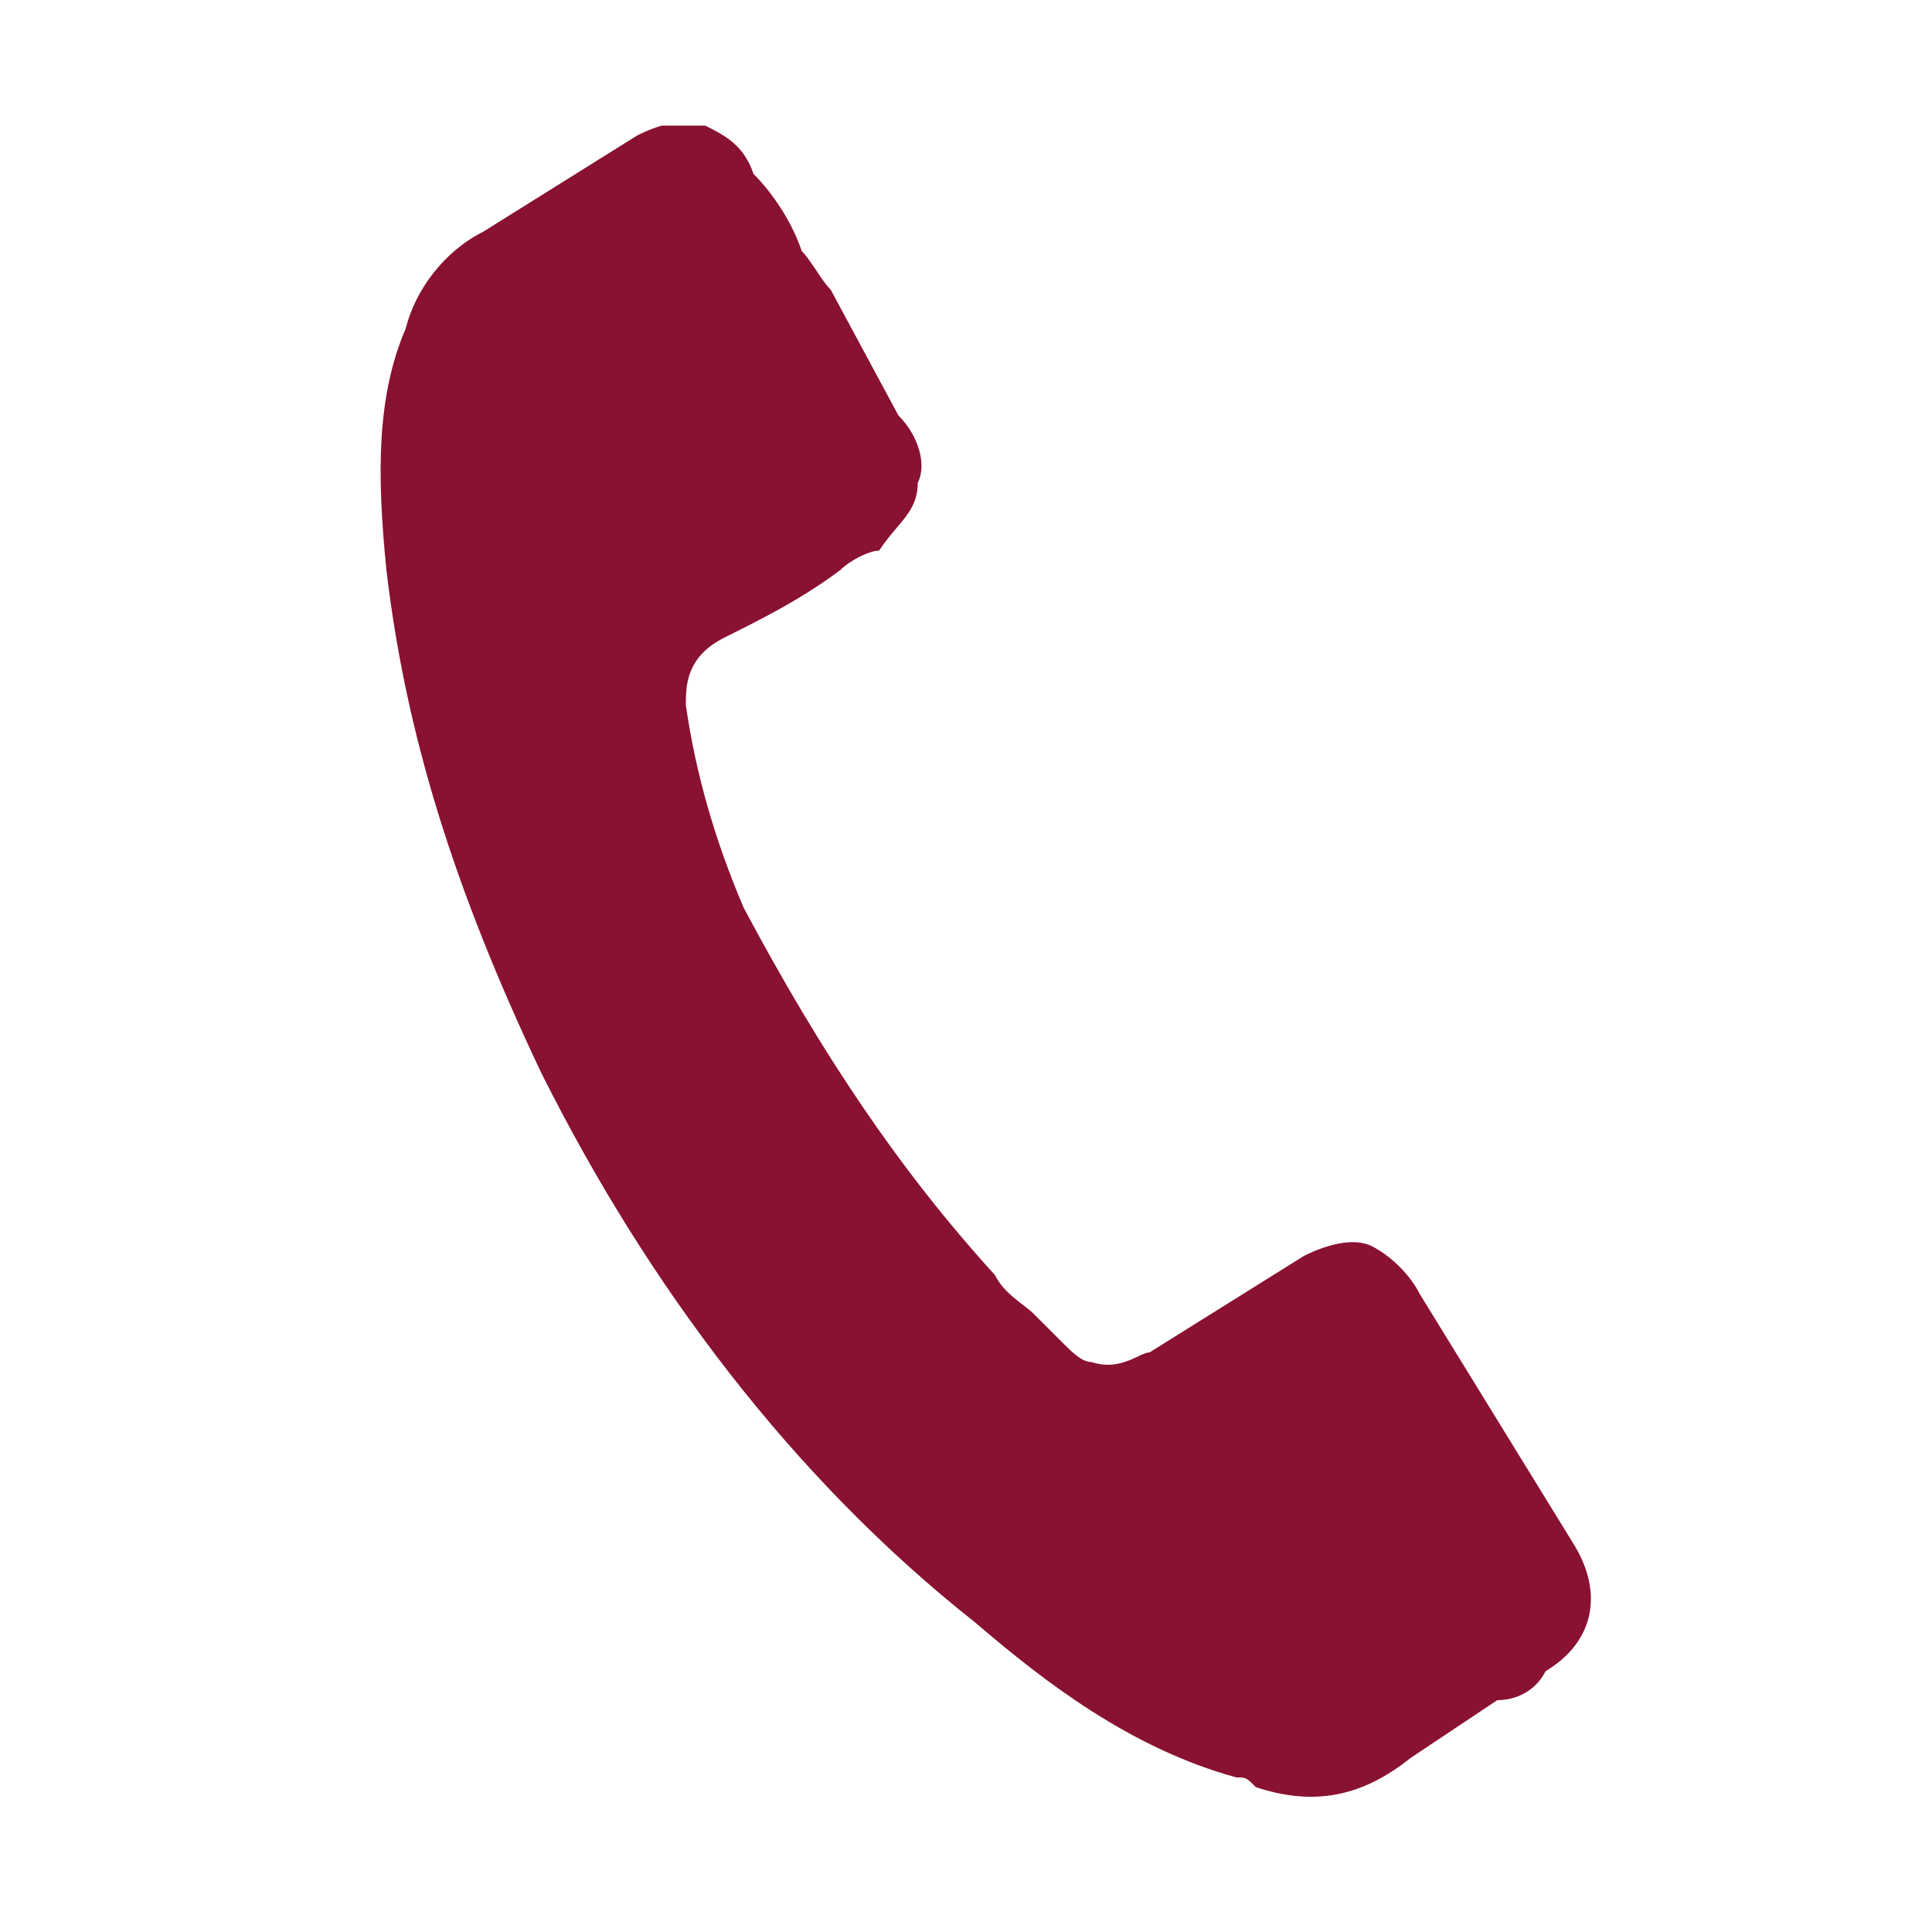 <?xml version="1.0" encoding="utf-8"?>
<svg xmlns="http://www.w3.org/2000/svg" xmlns:xlink="http://www.w3.org/1999/xlink" version="1.1" id="Ebene_1" x="0px" y="0px" viewBox="0 0 20 20" style="enable-background:new 0 0 20 20;" xml:space="preserve" width="20" height="20">
<style type="text/css">
	.st0{clip-path:url(#SVGID_00000037650961094001953900000012889682603739932340_);fill:#891131;}
</style>
<g>
	<defs>
		<rect id="SVGID_1_" x="3.9" y="1.3" width="12.6" height="17.3"/>
	</defs>
	<clipPath id="SVGID_00000093887594293185987420000003452940988677173379_">
		<use xlink:href="#SVGID_1_" style="overflow:visible;"/>
	</clipPath>
	<path style="clip-path:url(#SVGID_00000093887594293185987420000003452940988677173379_);fill:#891131;" d="M16,17.3   c0.5-0.3,0.6-0.8,0.3-1.3l-1.6-2.6c-0.1-0.2-0.3-0.4-0.5-0.5c-0.2-0.1-0.5,0-0.7,0.1l-1.6,1c-0.1,0-0.3,0.2-0.6,0.1   c-0.1,0-0.2-0.1-0.3-0.2c0,0,0,0,0,0c-0.1-0.1-0.2-0.2-0.3-0.3c-0.1-0.1-0.3-0.2-0.4-0.4c-1-1.1-1.8-2.3-2.6-3.8   C7.4,8.7,7.2,8,7.1,7.3c0,0,0,0,0,0c0-0.2,0-0.5,0.4-0.7c0,0,0,0,0,0c0.4-0.2,0.8-0.4,1.2-0.7c0.1-0.1,0.3-0.2,0.4-0.2   C9.3,5.4,9.5,5.3,9.5,5c0.1-0.2,0-0.5-0.2-0.7L8.6,3C8.5,2.9,8.4,2.7,8.3,2.6C8.2,2.3,8,2,7.8,1.8C7.7,1.5,7.5,1.4,7.3,1.3   c-0.2-0.1-0.5,0-0.7,0.1L5,2.4C4.6,2.6,4.3,3,4.2,3.4C3.9,4.1,3.9,4.9,4,5.9c0.2,1.7,0.7,3.3,1.6,5.2c1.1,2.2,2.6,4.2,4.5,5.7   c0.7,0.6,1.6,1.3,2.7,1.6c0.1,0,0.1,0,0.2,0.1c0.6,0.2,1.1,0.1,1.6-0.3c0.3-0.2,0.6-0.4,0.9-0.6C15.7,17.6,15.9,17.5,16,17.3"/>
</g>
</svg>

